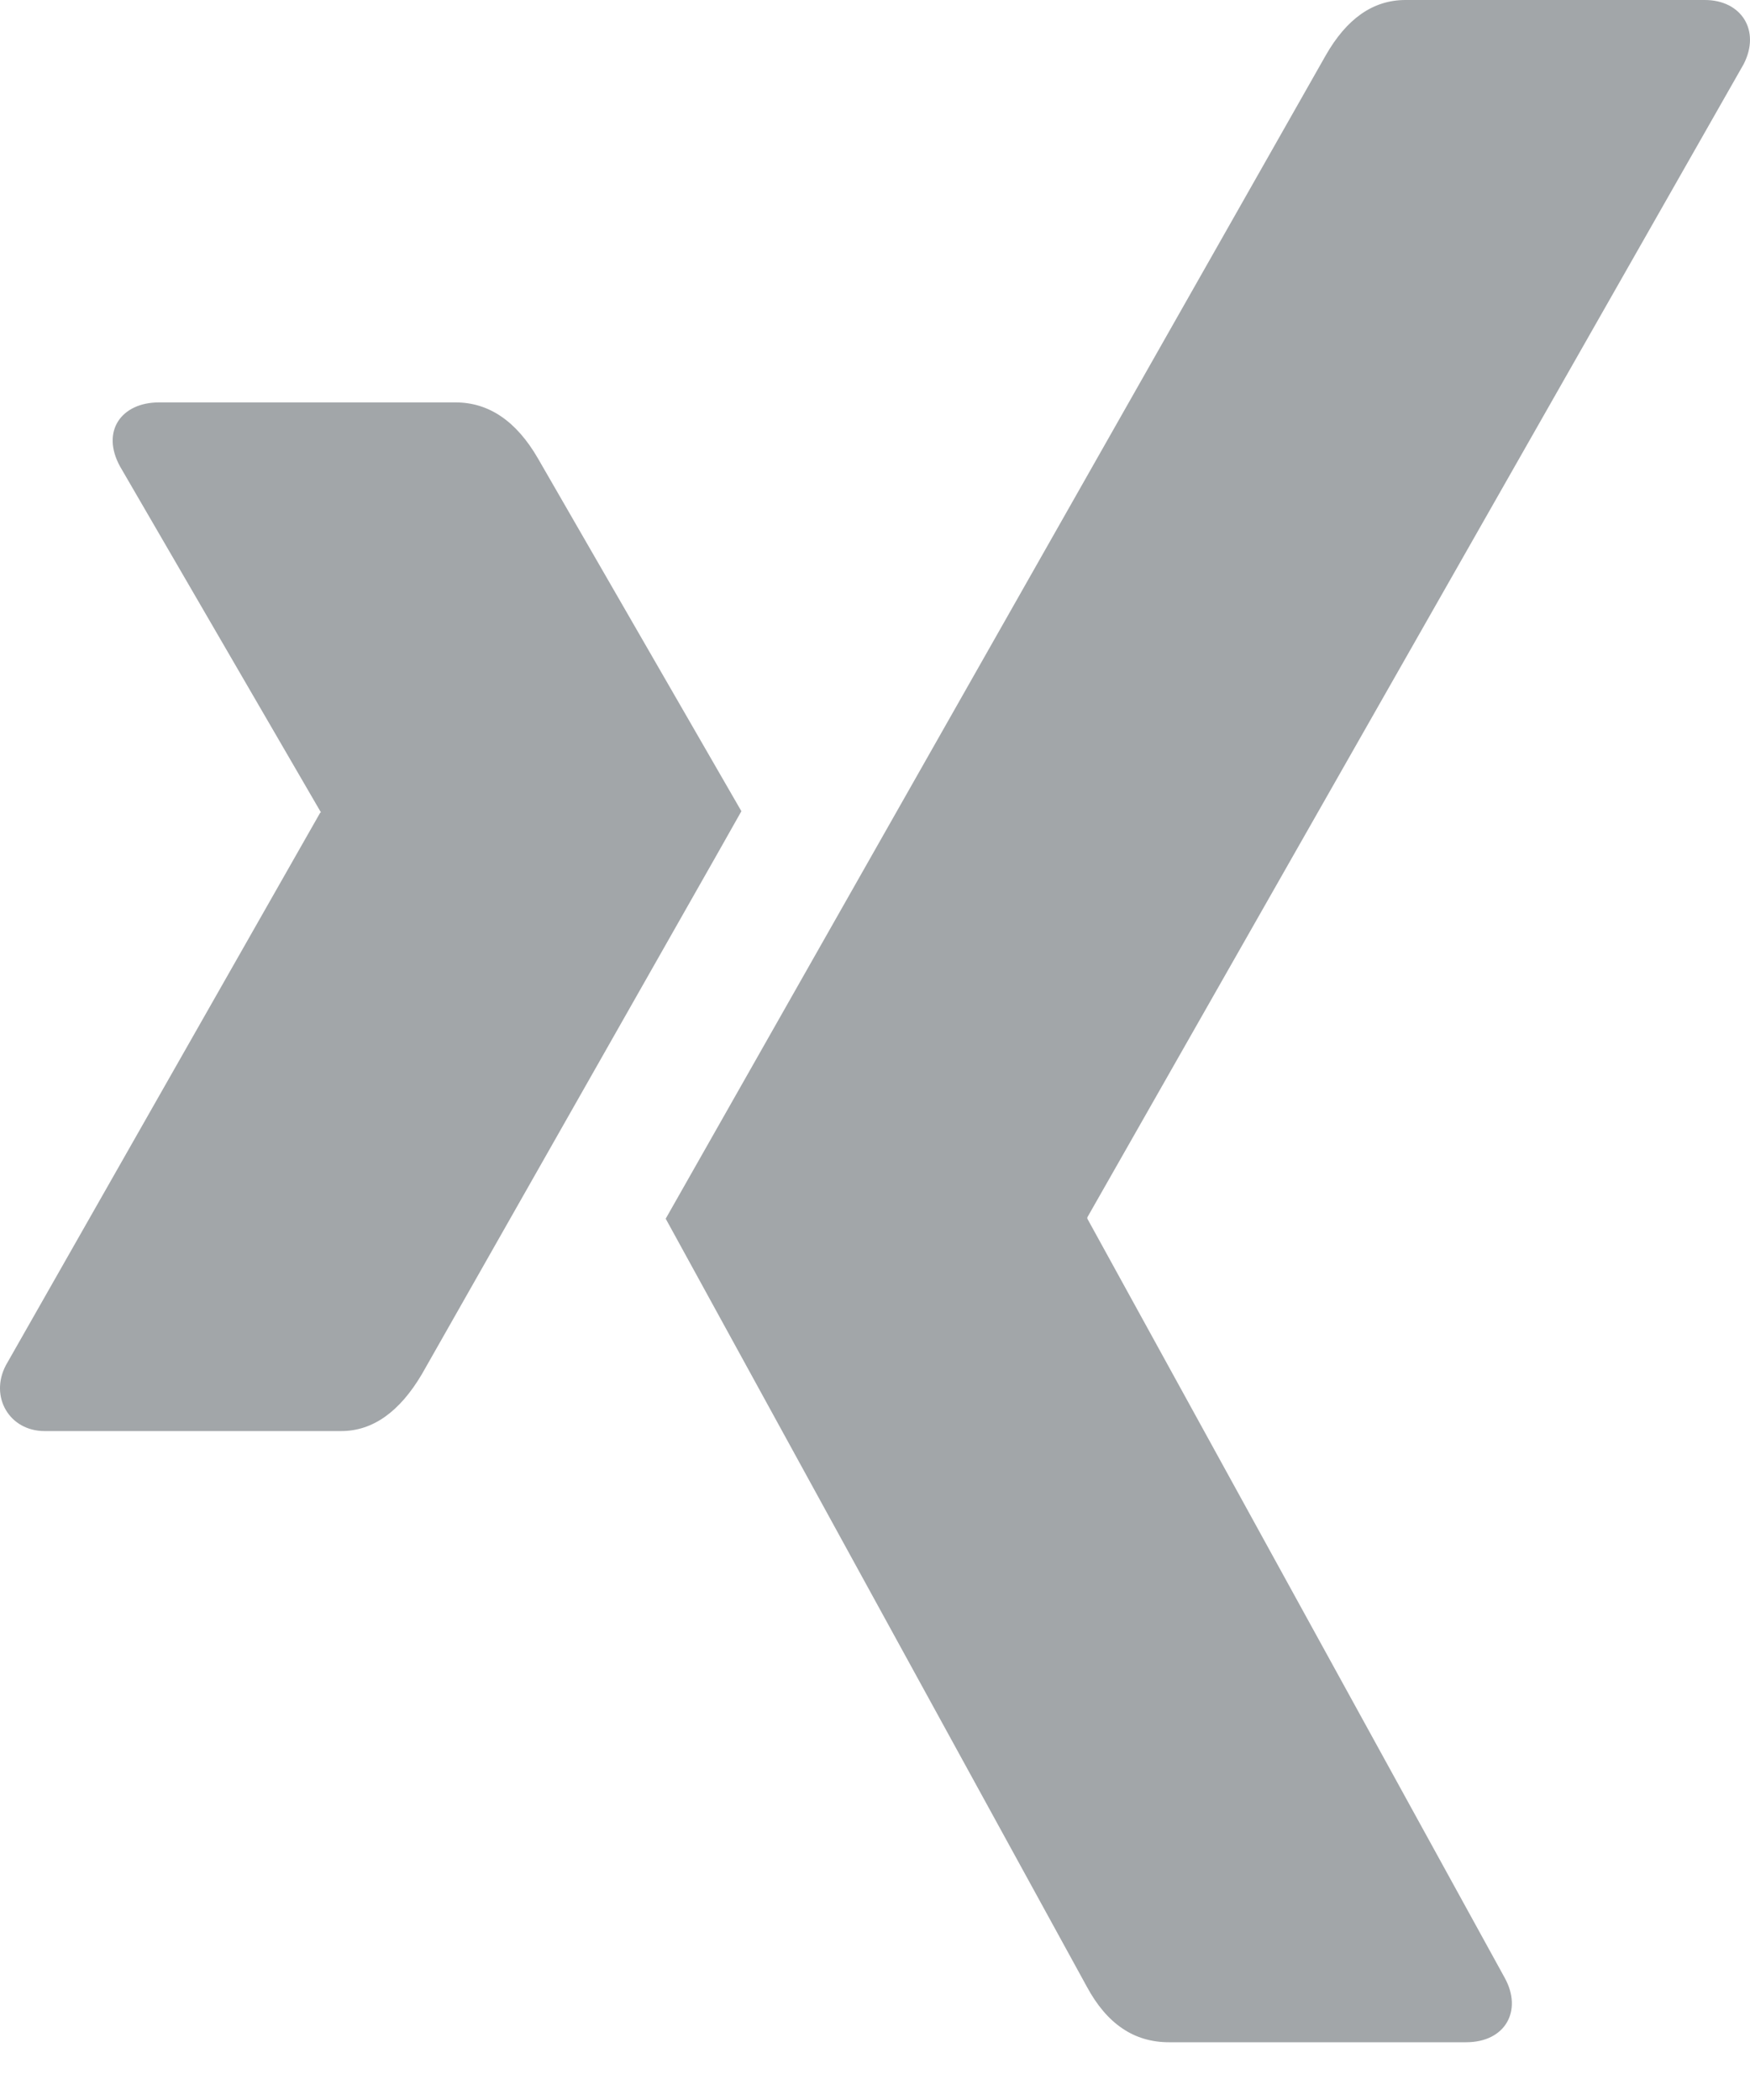 <svg height="24" viewBox="0 0 20 24" width="20" xmlns="http://www.w3.org/2000/svg"><path d="m800.473 177.271c-.094.172-1.313 2.313-3.651 6.433-.255.432-.563.651-.922.651h-3.391c-.401 0-.63-.391-.443-.75l3.594-6.318c.01 0 .01-.005 0-.016l-2.287-3.938c-.224-.406.016-.734.443-.734h3.391c.38 0 .693.214.938.635zm11.454-8.537-7.5 13.178v.016l4.771 8.678c.203.37.01.734-.443.734h-3.396c-.396 0-.708-.208-.938-.635l-4.813-8.777c.172-.302 2.682-4.729 7.542-13.293.24-.422.542-.635.912-.635h3.422c.417 0 .641.349.443.734z" fill="#a2a6a9" transform="translate(-792 -168)"/></svg>